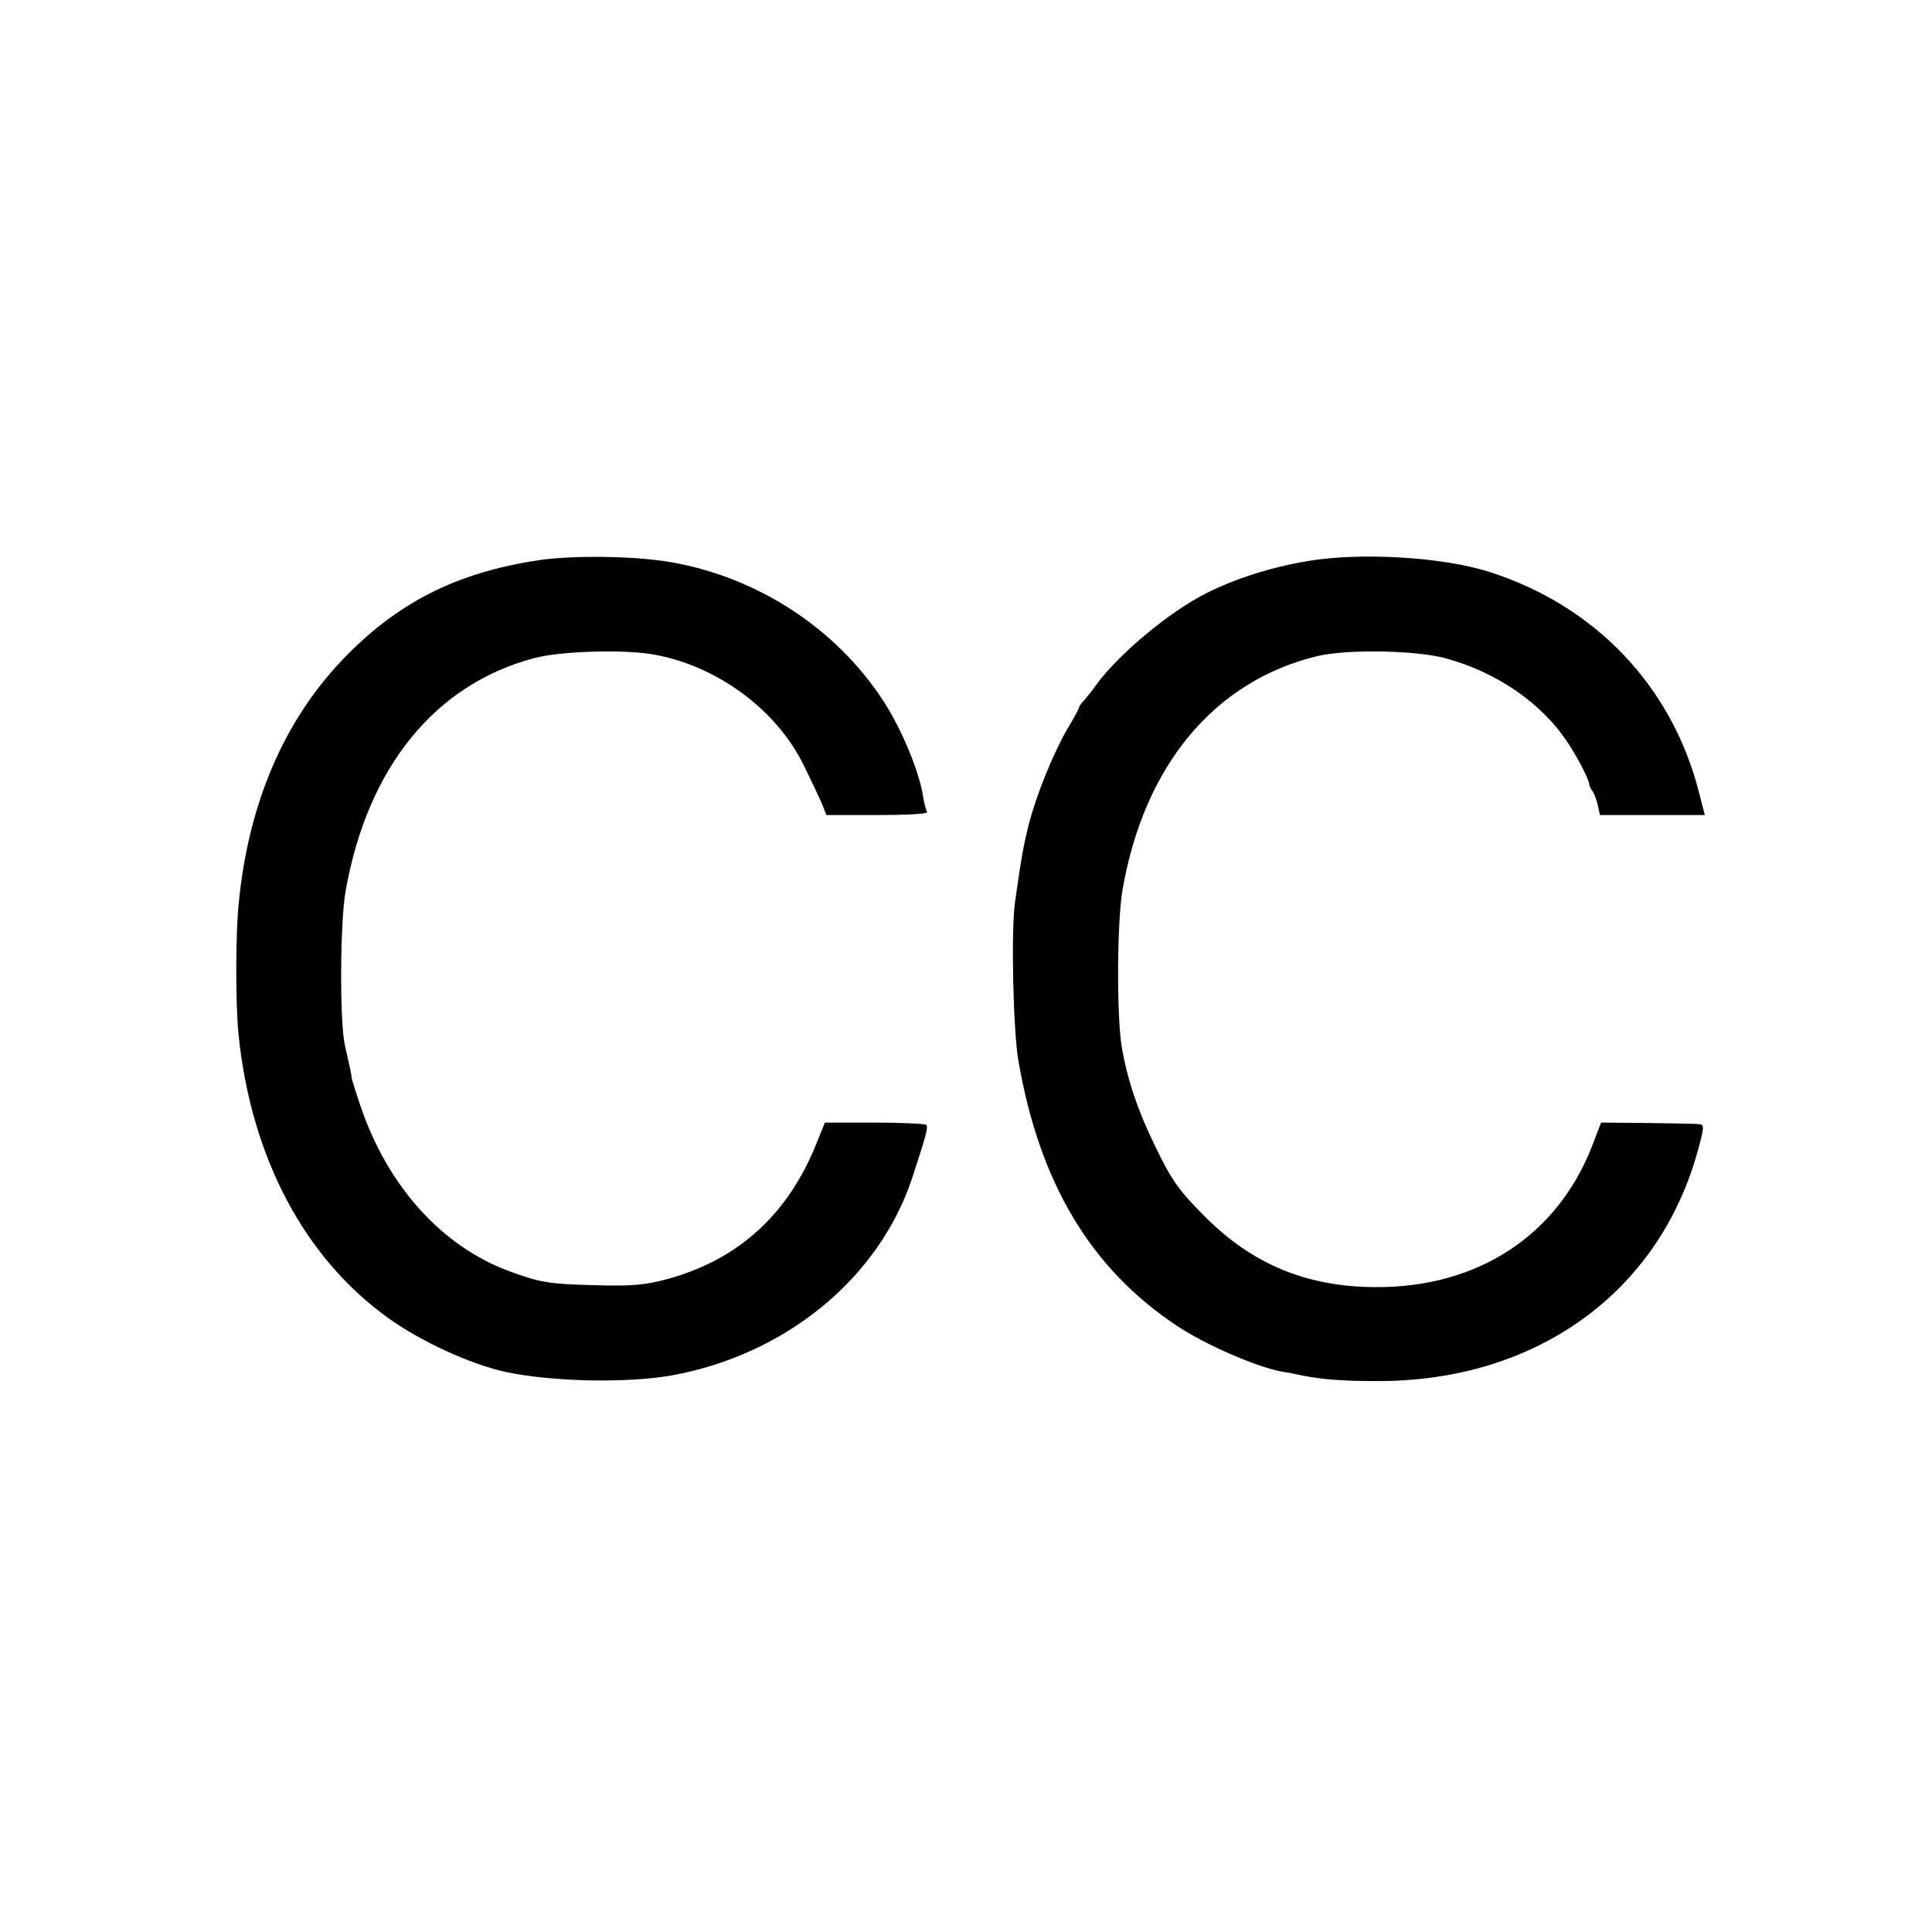 <?xml version="1.0" standalone="no"?>
<!DOCTYPE svg PUBLIC "-//W3C//DTD SVG 20010904//EN"
 "http://www.w3.org/TR/2001/REC-SVG-20010904/DTD/svg10.dtd">
<svg version="1.0" xmlns="http://www.w3.org/2000/svg"
 width="512pt" height="512pt" viewBox="0 0 512 512"
 preserveAspectRatio="xMidYMid meet">
<g transform="translate(0,512) scale(0.1,-0.1)"
fill="#000000" stroke="none">
<path d="M1425 3635 c-217 -33 -374 -113 -518 -264 -155 -163 -248 -380 -274
-641 -9 -84 -9 -267 -1 -350 33 -326 174 -593 397 -753 86 -62 219 -123 312
-143 124 -26 319 -30 439 -9 303 55 550 258 638 525 37 113 42 133 37 139 -4
3 -65 6 -137 6 l-132 0 -23 -57 c-75 -186 -205 -305 -392 -357 -59 -16 -96
-20 -190 -17 -127 3 -149 7 -231 37 -179 66 -322 225 -394 436 -13 38 -23 71
-24 76 0 7 -7 39 -18 87 -14 62 -13 327 2 409 58 329 239 550 504 618 69 17
222 22 303 10 172 -27 335 -146 408 -297 20 -41 42 -87 48 -102 l11 -28 135 0
c75 0 134 3 132 8 -3 4 -8 23 -11 43 -10 65 -58 180 -106 253 -125 191 -332
326 -561 366 -96 17 -264 19 -354 5z"/>
<path d="M3465 3633 c-96 -16 -190 -46 -266 -84 -99 -49 -235 -163 -294 -244
-11 -16 -26 -34 -32 -41 -7 -7 -13 -15 -13 -18 0 -3 -14 -29 -31 -57 -37 -64
-83 -176 -103 -255 -14 -57 -19 -84 -36 -204 -11 -77 -5 -342 9 -422 56 -323
191 -549 419 -701 75 -50 210 -109 279 -122 16 -2 39 -7 53 -10 55 -11 109
-15 200 -15 419 -1 745 233 849 609 18 66 18 71 3 72 -9 1 -71 2 -138 3 l-121
1 -23 -60 c-92 -239 -304 -378 -576 -376 -181 1 -324 60 -450 186 -70 70 -89
97 -132 186 -46 94 -74 176 -89 263 -14 81 -13 334 2 419 57 328 243 552 515
618 78 19 260 16 339 -5 138 -37 258 -120 327 -226 27 -41 56 -98 56 -110 0
-3 3 -9 7 -15 5 -5 11 -22 15 -37 l6 -28 139 0 139 0 -15 58 c-71 282 -274
496 -555 586 -123 40 -344 53 -483 29z"/>
</g>
</svg>
